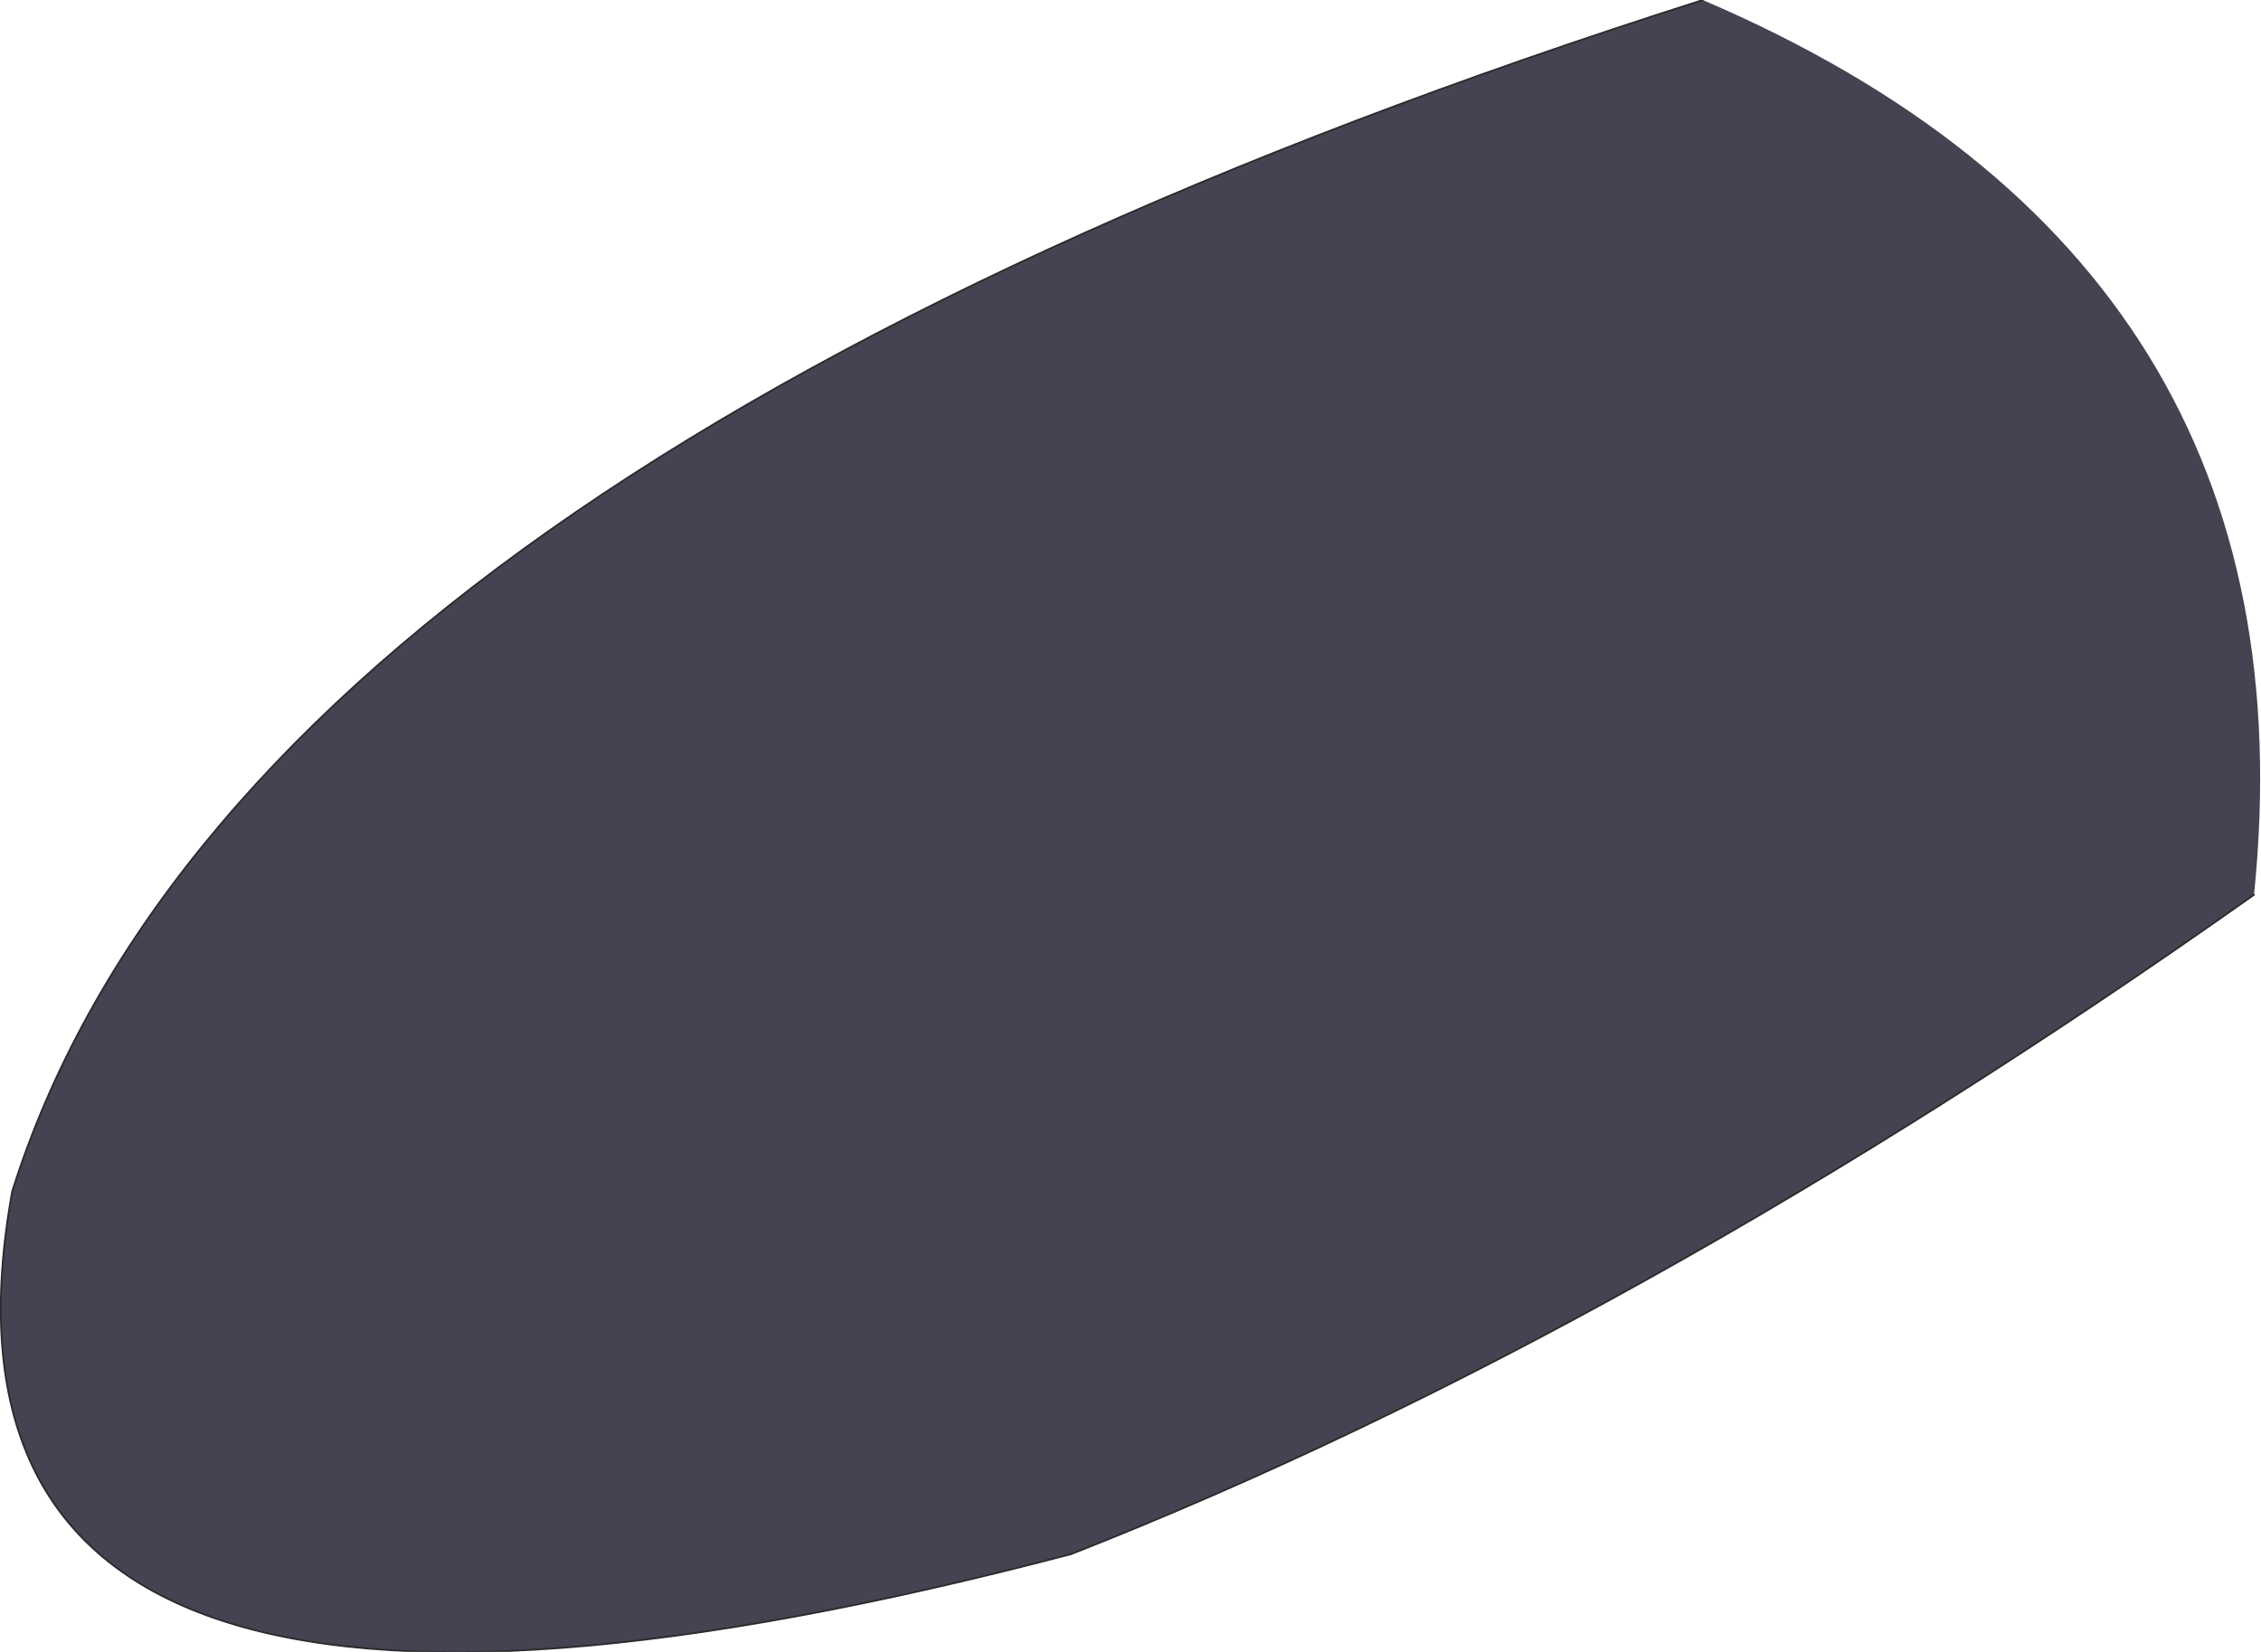 <?xml version="1.0" encoding="UTF-8" standalone="no"?>
<svg xmlns:xlink="http://www.w3.org/1999/xlink" height="47.35px" width="64.8px" xmlns="http://www.w3.org/2000/svg">
  <g transform="matrix(1.0, 0.0, 0.0, 1.0, 32.35, 23.65)">
    <path d="M32.25 2.0 Q14.5 14.55 -1.65 20.9 -35.5 29.8 -32.0 10.5 -25.45 -10.3 16.45 -23.65 34.1 -16.1 32.25 2.0" fill="#434352" fill-rule="evenodd" stroke="none"/>
    <path d="M16.45 -23.65 Q-25.45 -10.3 -32.0 10.5 -35.5 29.8 -1.65 20.9 14.5 14.55 32.25 2.0" fill="none" stroke="#2b2b2b" stroke-linecap="round" stroke-linejoin="round" stroke-width="0.05"/>
  </g>
</svg>
